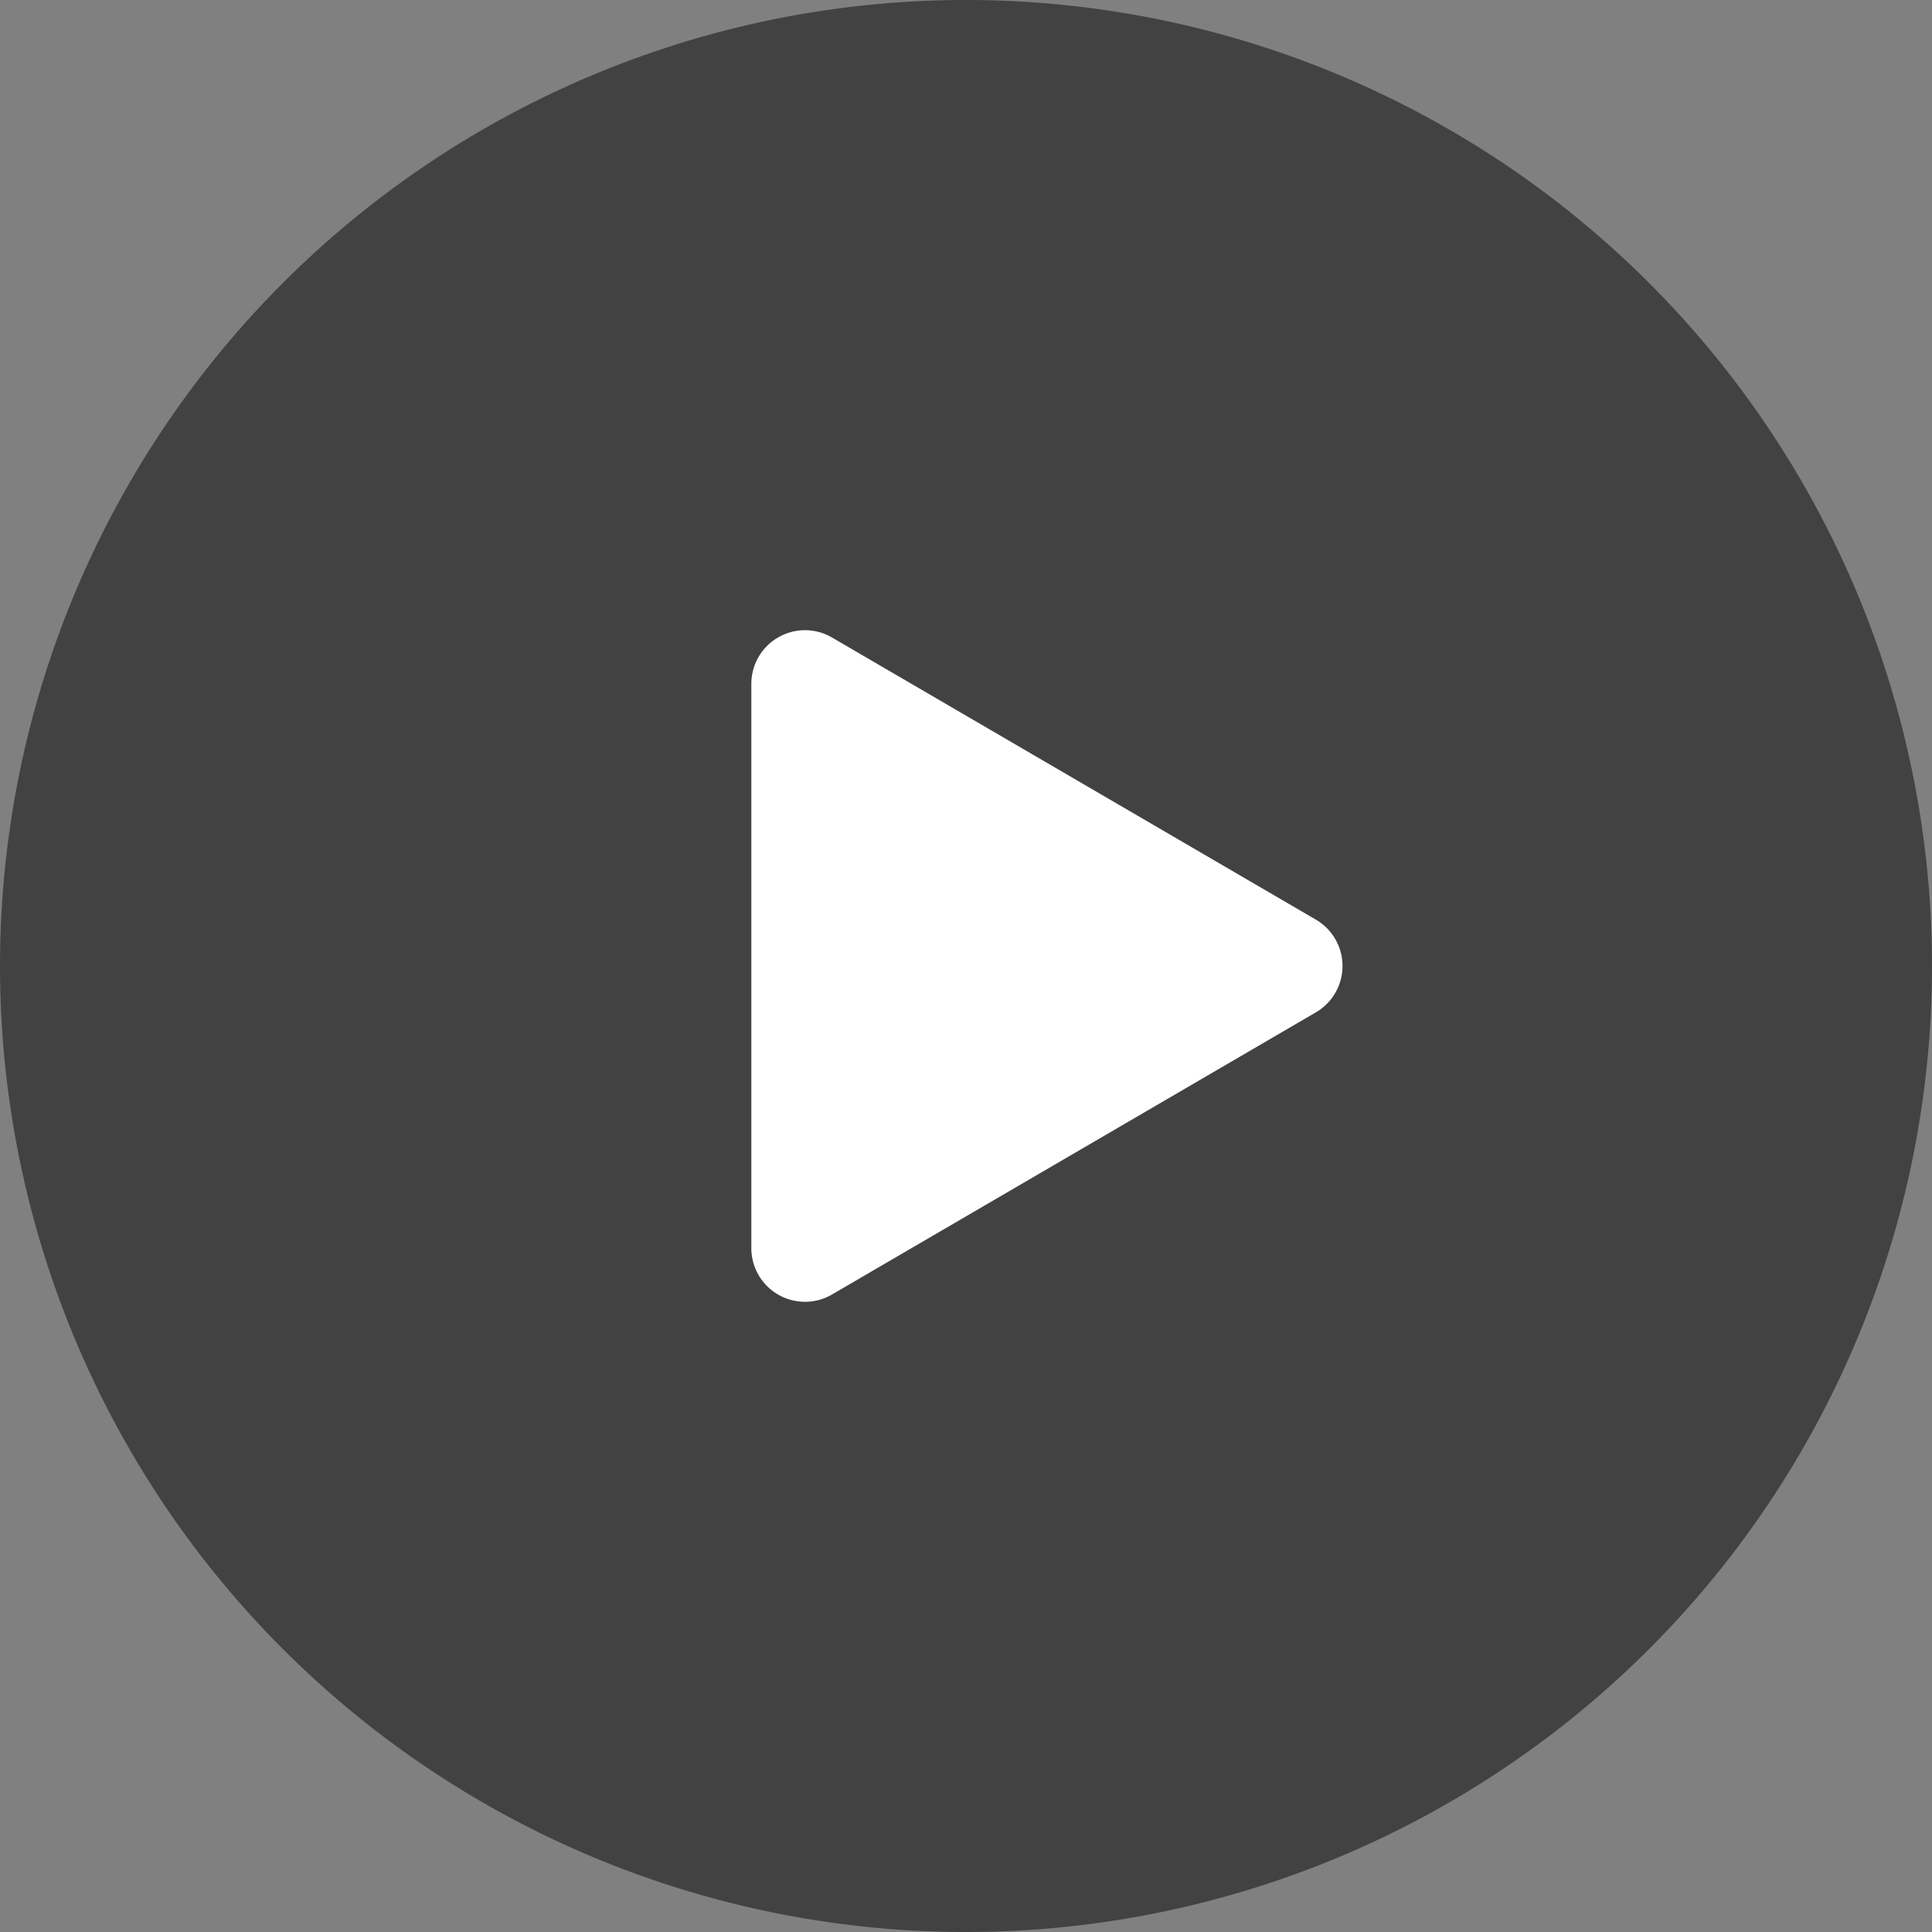 <svg xmlns="http://www.w3.org/2000/svg" width="36" height="36" viewBox="0 0 36 36">
  <rect x="0" y="0" width="36" height="36" fill="#808080" stroke="none"/>
  <g id="组_77020" data-name="组 77020" transform="translate(-525 -699)">
    <g id="组_76937" data-name="组 76937" transform="translate(-3171 1.178)">
      <path id="路径_32121" data-name="路径 32121" d="M18,0A18,18,0,1,1,0,18,18,18,0,0,1,18,0Z" transform="translate(3696 697.822)" fill="#333" opacity="0.8"/>
    </g>
    <path id="多边形_32" data-name="多边形 32" d="M6.136,1.481a1,1,0,0,1,1.728,0L13.123,10.5a1,1,0,0,1-.864,1.5H1.741a1,1,0,0,1-.864-1.5Z" transform="translate(551 710) rotate(90)" fill="#fff"/>
  </g>
</svg>
